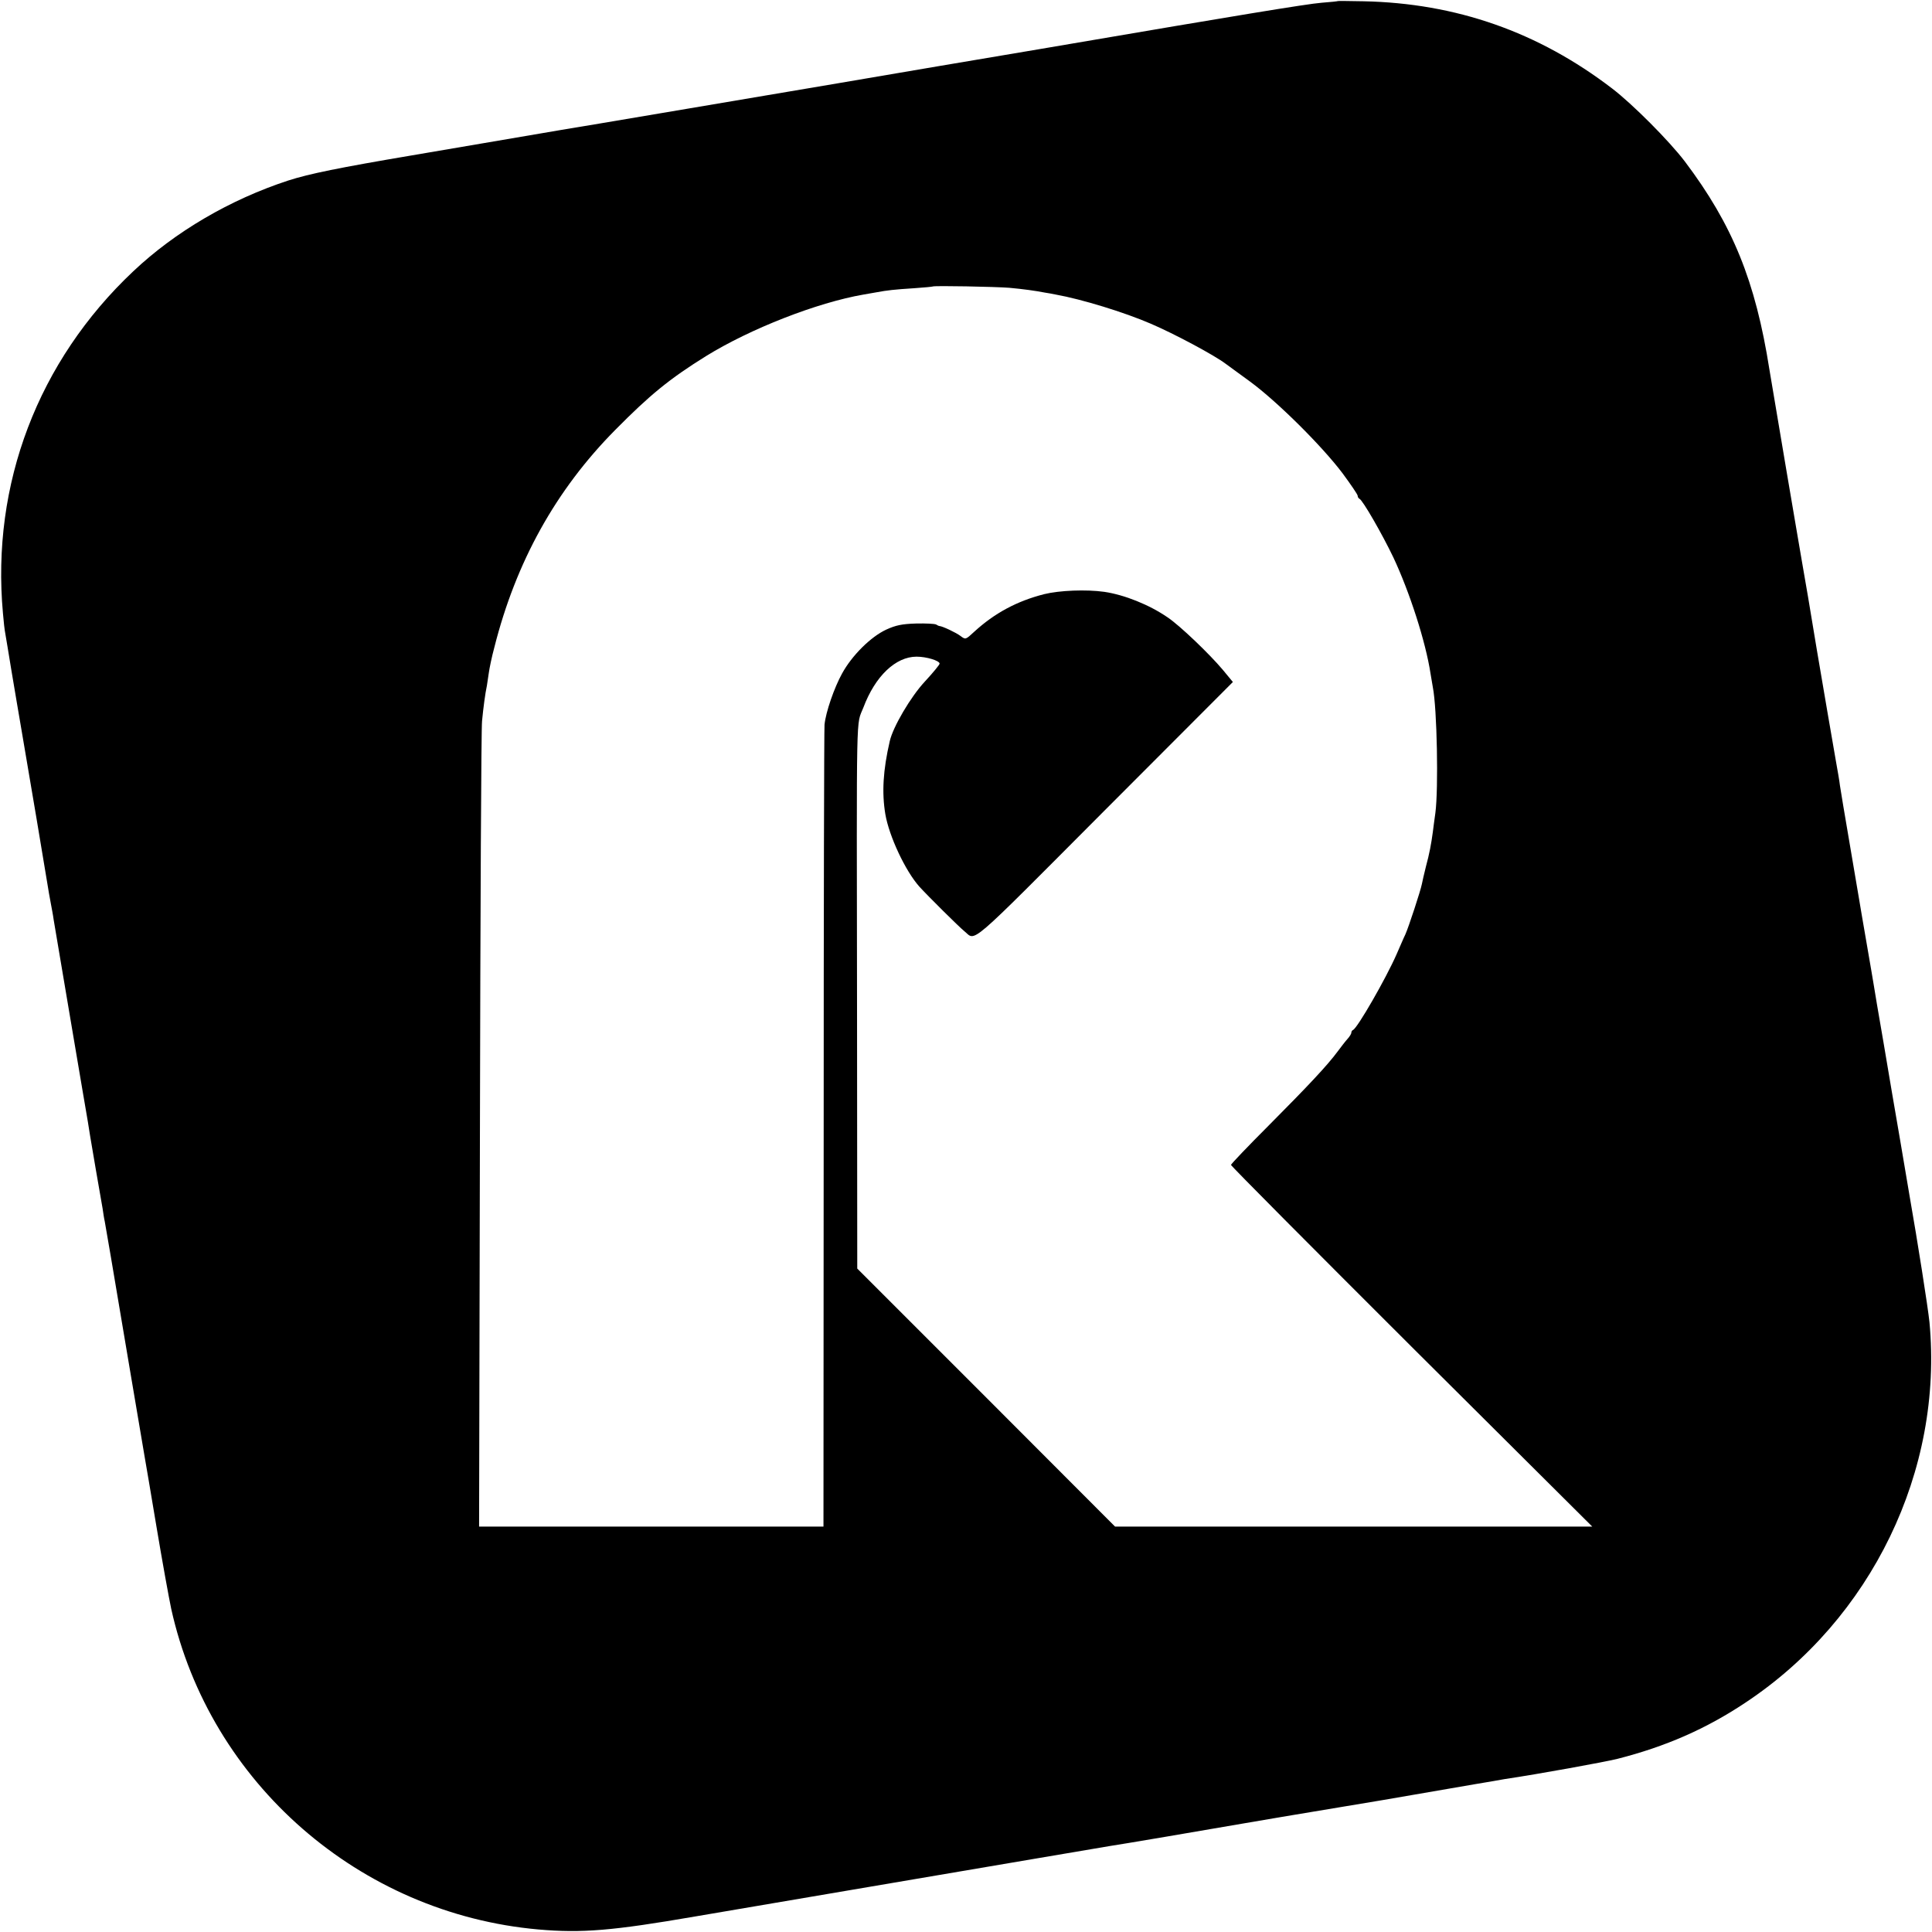 <?xml version="1.0" standalone="no"?>
<!DOCTYPE svg PUBLIC "-//W3C//DTD SVG 20010904//EN"
 "http://www.w3.org/TR/2001/REC-SVG-20010904/DTD/svg10.dtd">
<svg version="1.0" xmlns="http://www.w3.org/2000/svg"
 width="915pt" height="915pt" viewBox="0 0 915 915"
 preserveAspectRatio="xMidYMid meet">
<g transform="translate(0,915) scale(0.1,-0.1)"
fill="#000000" stroke="none">
<path d="M6337 9145 c-1 -1 -36 -5 -78 -8 -67 -5 -429 -65 -1179 -193 -113
-19 -216 -37 -230 -39 -44 -7 -740 -125 -885 -150 -77 -13 -396 -67 -710 -120
-313 -53 -581 -98 -595 -100 -29 -5 -327 -56 -710 -121 -343 -58 -486 -87
-585 -119 -275 -90 -535 -242 -734 -430 -451 -425 -673 -1008 -617 -1620 3
-38 8 -81 11 -95 2 -14 16 -92 29 -175 14 -82 36 -215 50 -295 29 -167 115
-680 122 -725 2 -16 9 -52 14 -80 5 -27 12 -63 14 -80 3 -16 39 -232 81 -480
42 -247 78 -462 81 -477 6 -38 9 -60 38 -228 14 -80 28 -162 32 -184 3 -21 7
-48 10 -60 4 -20 51 -297 59 -346 5 -29 123 -730 131 -775 3 -16 28 -163 55
-325 27 -162 59 -338 70 -390 183 -824 892 -1443 1739 -1518 206 -18 351 -6
745 62 110 19 441 75 735 125 294 50 684 116 865 147 182 31 344 58 360 61 55
8 437 73 645 109 113 19 216 37 230 39 14 2 108 18 210 35 102 17 196 33 210
35 40 7 315 54 435 75 61 10 124 21 140 24 162 24 475 81 535 96 228 58 420
142 606 266 598 396 938 1100 872 1802 -7 69 -56 381 -94 597 -3 17 -23 134
-44 260 -22 127 -58 338 -80 470 -23 132 -43 251 -45 265 -2 14 -18 106 -35
205 -17 99 -33 191 -35 205 -2 14 -23 133 -45 265 -23 132 -43 256 -46 275 -2
19 -11 71 -19 115 -11 63 -65 376 -90 525 -39 236 -49 296 -70 415 -8 44 -41
242 -75 440 -33 198 -62 369 -64 380 -2 11 -9 54 -16 95 -66 419 -174 685
-401 986 -74 97 -247 271 -344 345 -350 268 -739 404 -1178 413 -64 1 -118 2
-120 1z m-1557 -1358 c66 -6 124 -14 170 -23 14 -2 36 -6 50 -9 123 -22 325
-84 450 -138 112 -48 301 -149 355 -190 6 -4 57 -42 115 -84 127 -93 339 -303
438 -434 39 -53 72 -101 72 -107 0 -6 4 -12 8 -14 15 -5 109 -169 161 -278 77
-164 153 -399 176 -550 4 -25 9 -54 11 -65 20 -101 27 -480 12 -595 -4 -30
-10 -71 -12 -90 -8 -59 -16 -102 -33 -165 -8 -33 -17 -70 -19 -82 -6 -31 -62
-202 -78 -238 -8 -16 -26 -59 -42 -95 -50 -114 -185 -349 -206 -358 -5 -2 -8
-8 -8 -13 0 -5 -8 -18 -17 -28 -10 -11 -31 -38 -48 -61 -48 -65 -138 -161
-327 -351 -98 -98 -178 -182 -178 -186 0 -5 385 -392 855 -861 l856 -852
-1130 0 -1130 0 -610 611 -611 611 -1 1201 c-2 1496 -5 1366 30 1456 56 149
153 241 252 241 47 0 109 -19 109 -33 0 -5 -31 -43 -70 -85 -67 -72 -151 -215
-166 -282 -32 -138 -38 -244 -21 -346 18 -105 95 -269 161 -343 39 -43 188
-191 213 -211 57 -46 3 -92 662 569 l610 611 -48 58 c-63 75 -204 210 -261
248 -87 60 -205 107 -300 121 -86 12 -212 7 -285 -11 -129 -33 -235 -90 -331
-178 -41 -38 -41 -38 -65 -20 -21 16 -85 46 -99 47 -3 0 -10 3 -16 7 -6 4 -49
6 -95 5 -67 -2 -96 -8 -142 -29 -73 -34 -162 -122 -209 -208 -37 -67 -77 -182
-83 -242 -2 -18 -4 -880 -4 -1915 l-1 -1883 -815 0 -816 0 4 1878 c2 1032 6
1904 10 1937 6 63 15 131 23 168 2 12 6 39 9 60 3 22 14 76 26 120 102 405
291 746 572 1030 165 167 258 243 430 350 210 130 527 254 747 292 17 3 45 8
63 11 48 9 83 13 177 19 46 3 85 7 87 8 4 5 300 -1 363 -6z"/>
</g>
</svg>
